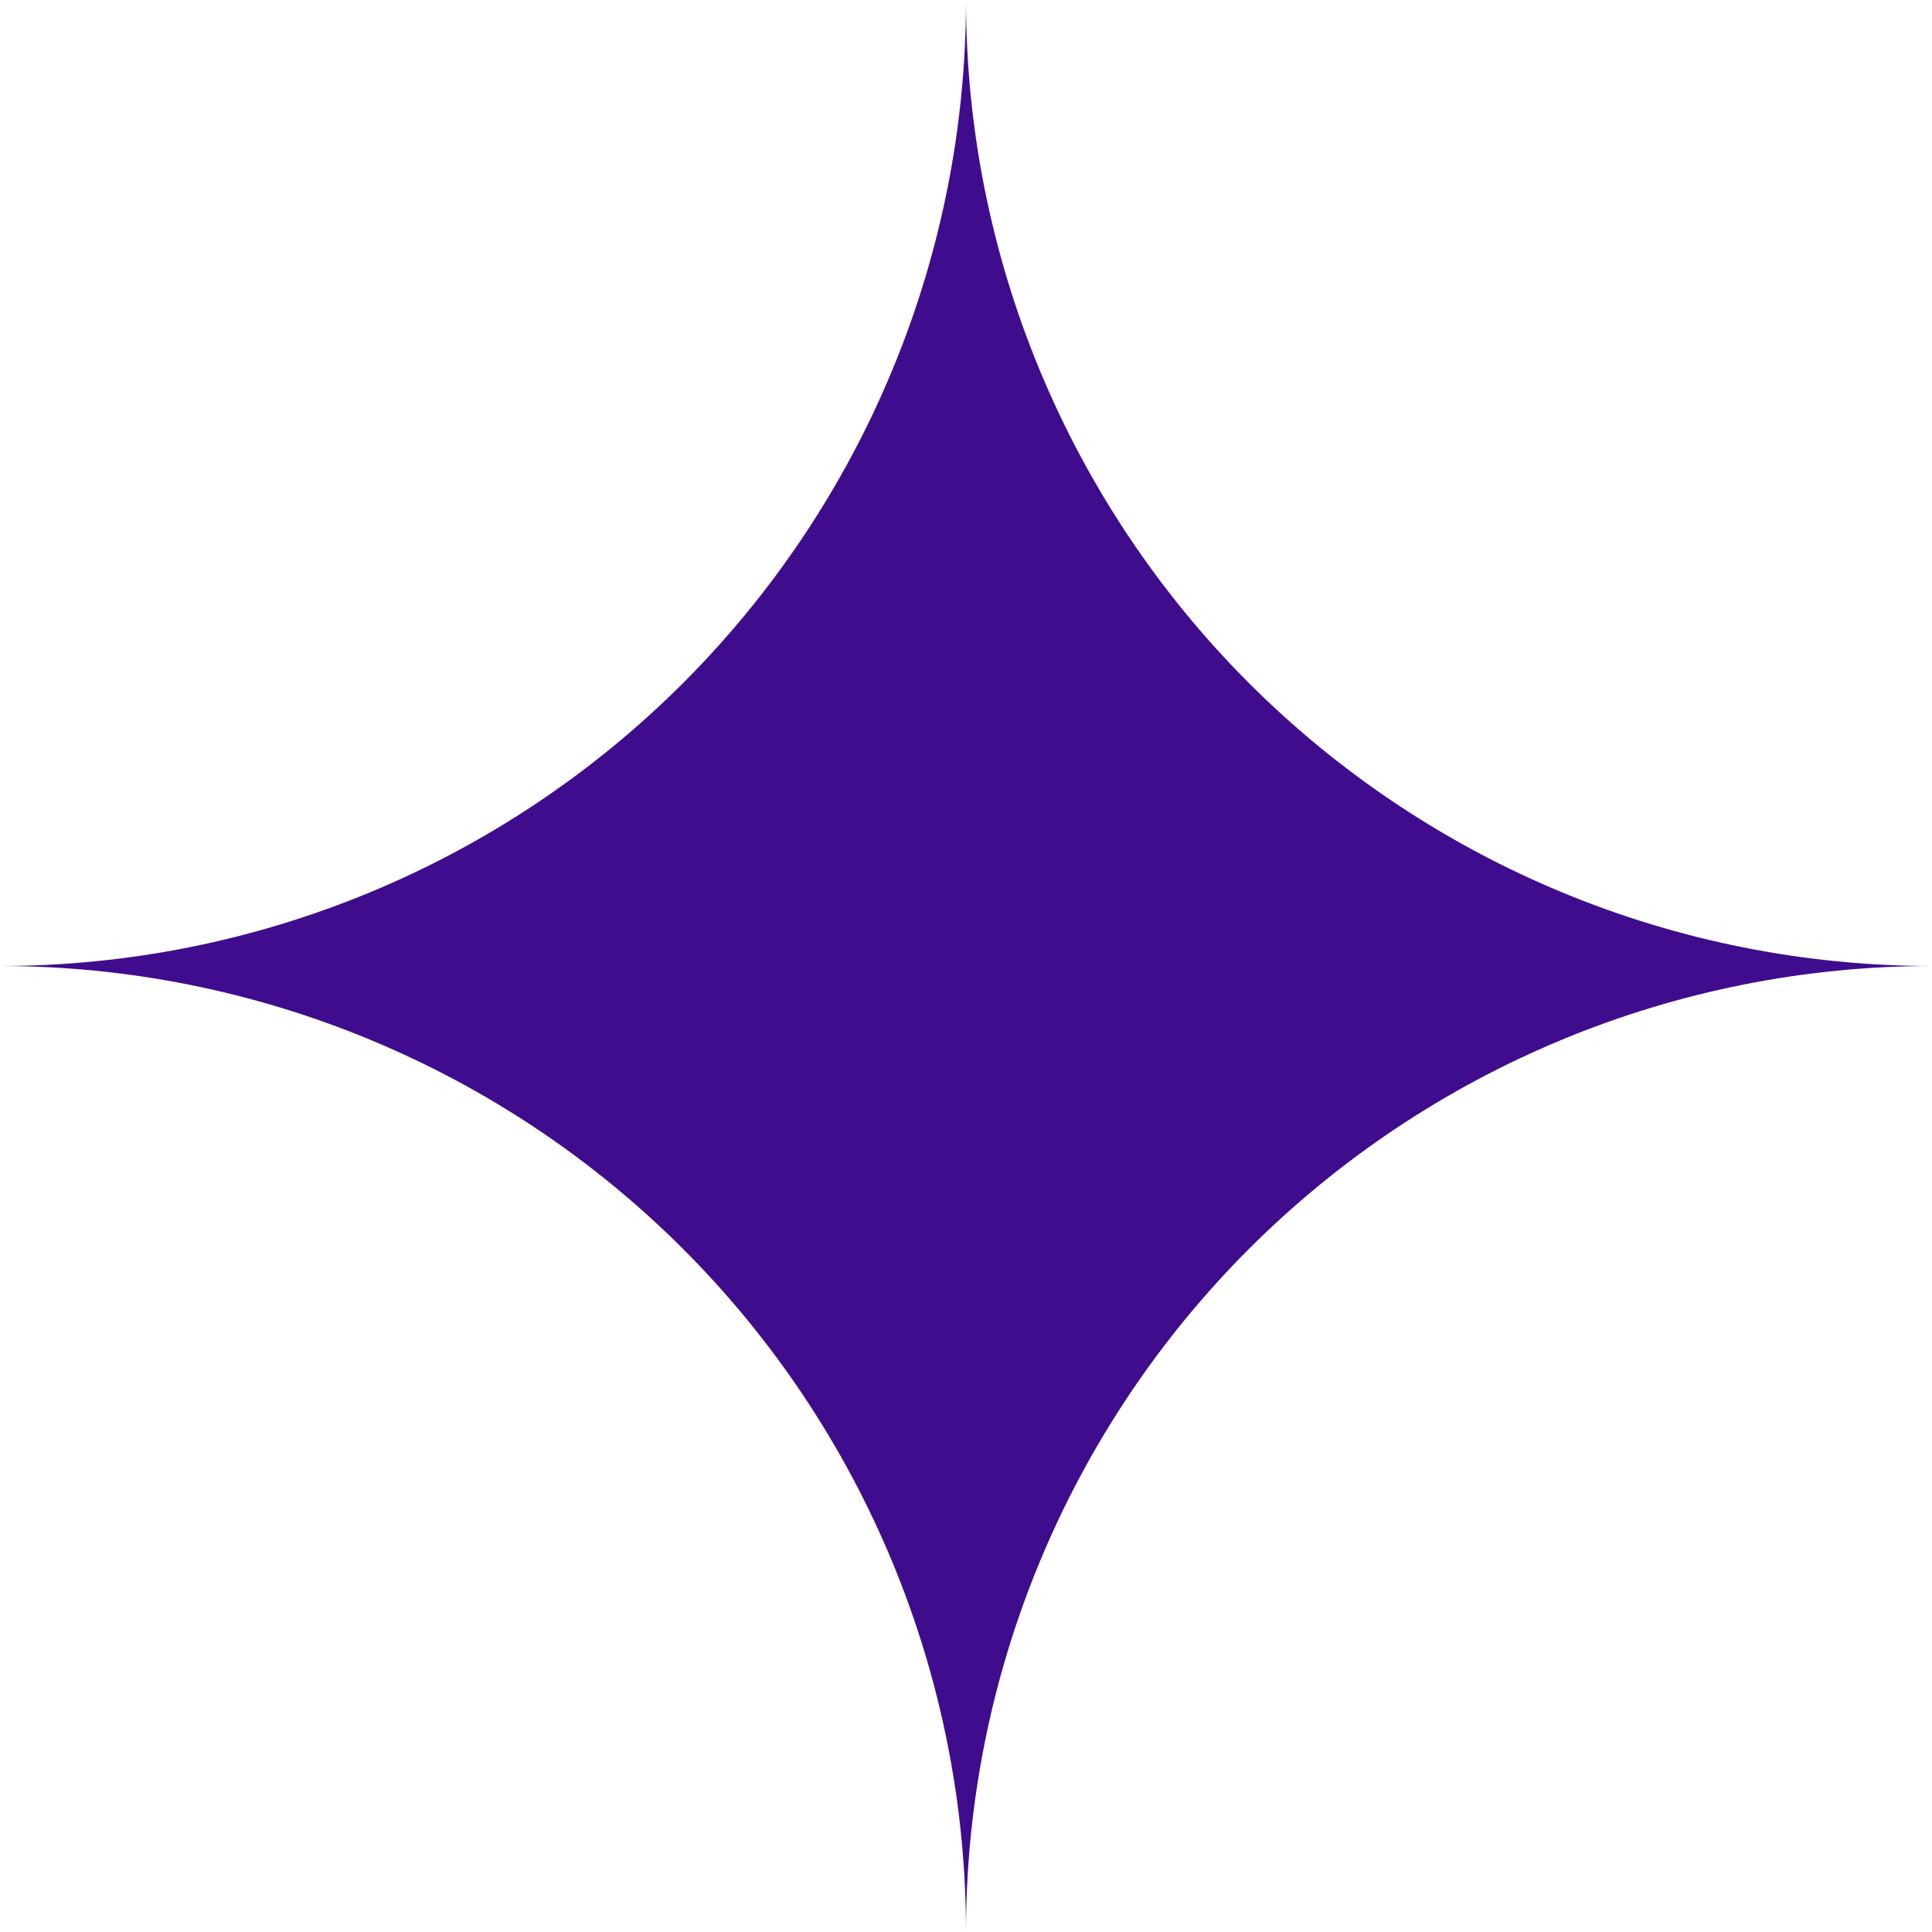 <?xml version="1.0" encoding="UTF-8"?> <svg xmlns="http://www.w3.org/2000/svg" width="160" height="160" viewBox="0 0 160 160" fill="none"> <path d="M0 80C10.506 80 20.909 77.931 30.615 73.91C40.321 69.89 49.14 63.997 56.569 56.569C63.997 49.14 69.89 40.321 73.91 30.615C77.931 20.909 80 10.506 80 0C80 10.506 82.069 20.909 86.09 30.615C90.11 40.321 96.003 49.14 103.431 56.569C110.86 63.997 119.679 69.89 129.385 73.91C139.091 77.931 149.494 80 160 80C149.494 80 139.091 82.069 129.385 86.09C119.679 90.11 110.86 96.003 103.431 103.431C96.003 110.86 90.11 119.679 86.09 129.385C82.069 139.091 80 149.494 80 160C80 149.494 77.931 139.091 73.91 129.385C69.89 119.679 63.997 110.86 56.569 103.431C49.14 96.003 40.321 90.11 30.615 86.09C20.909 82.069 10.506 80 0 80Z" fill="#3F0C8E"></path> </svg> 